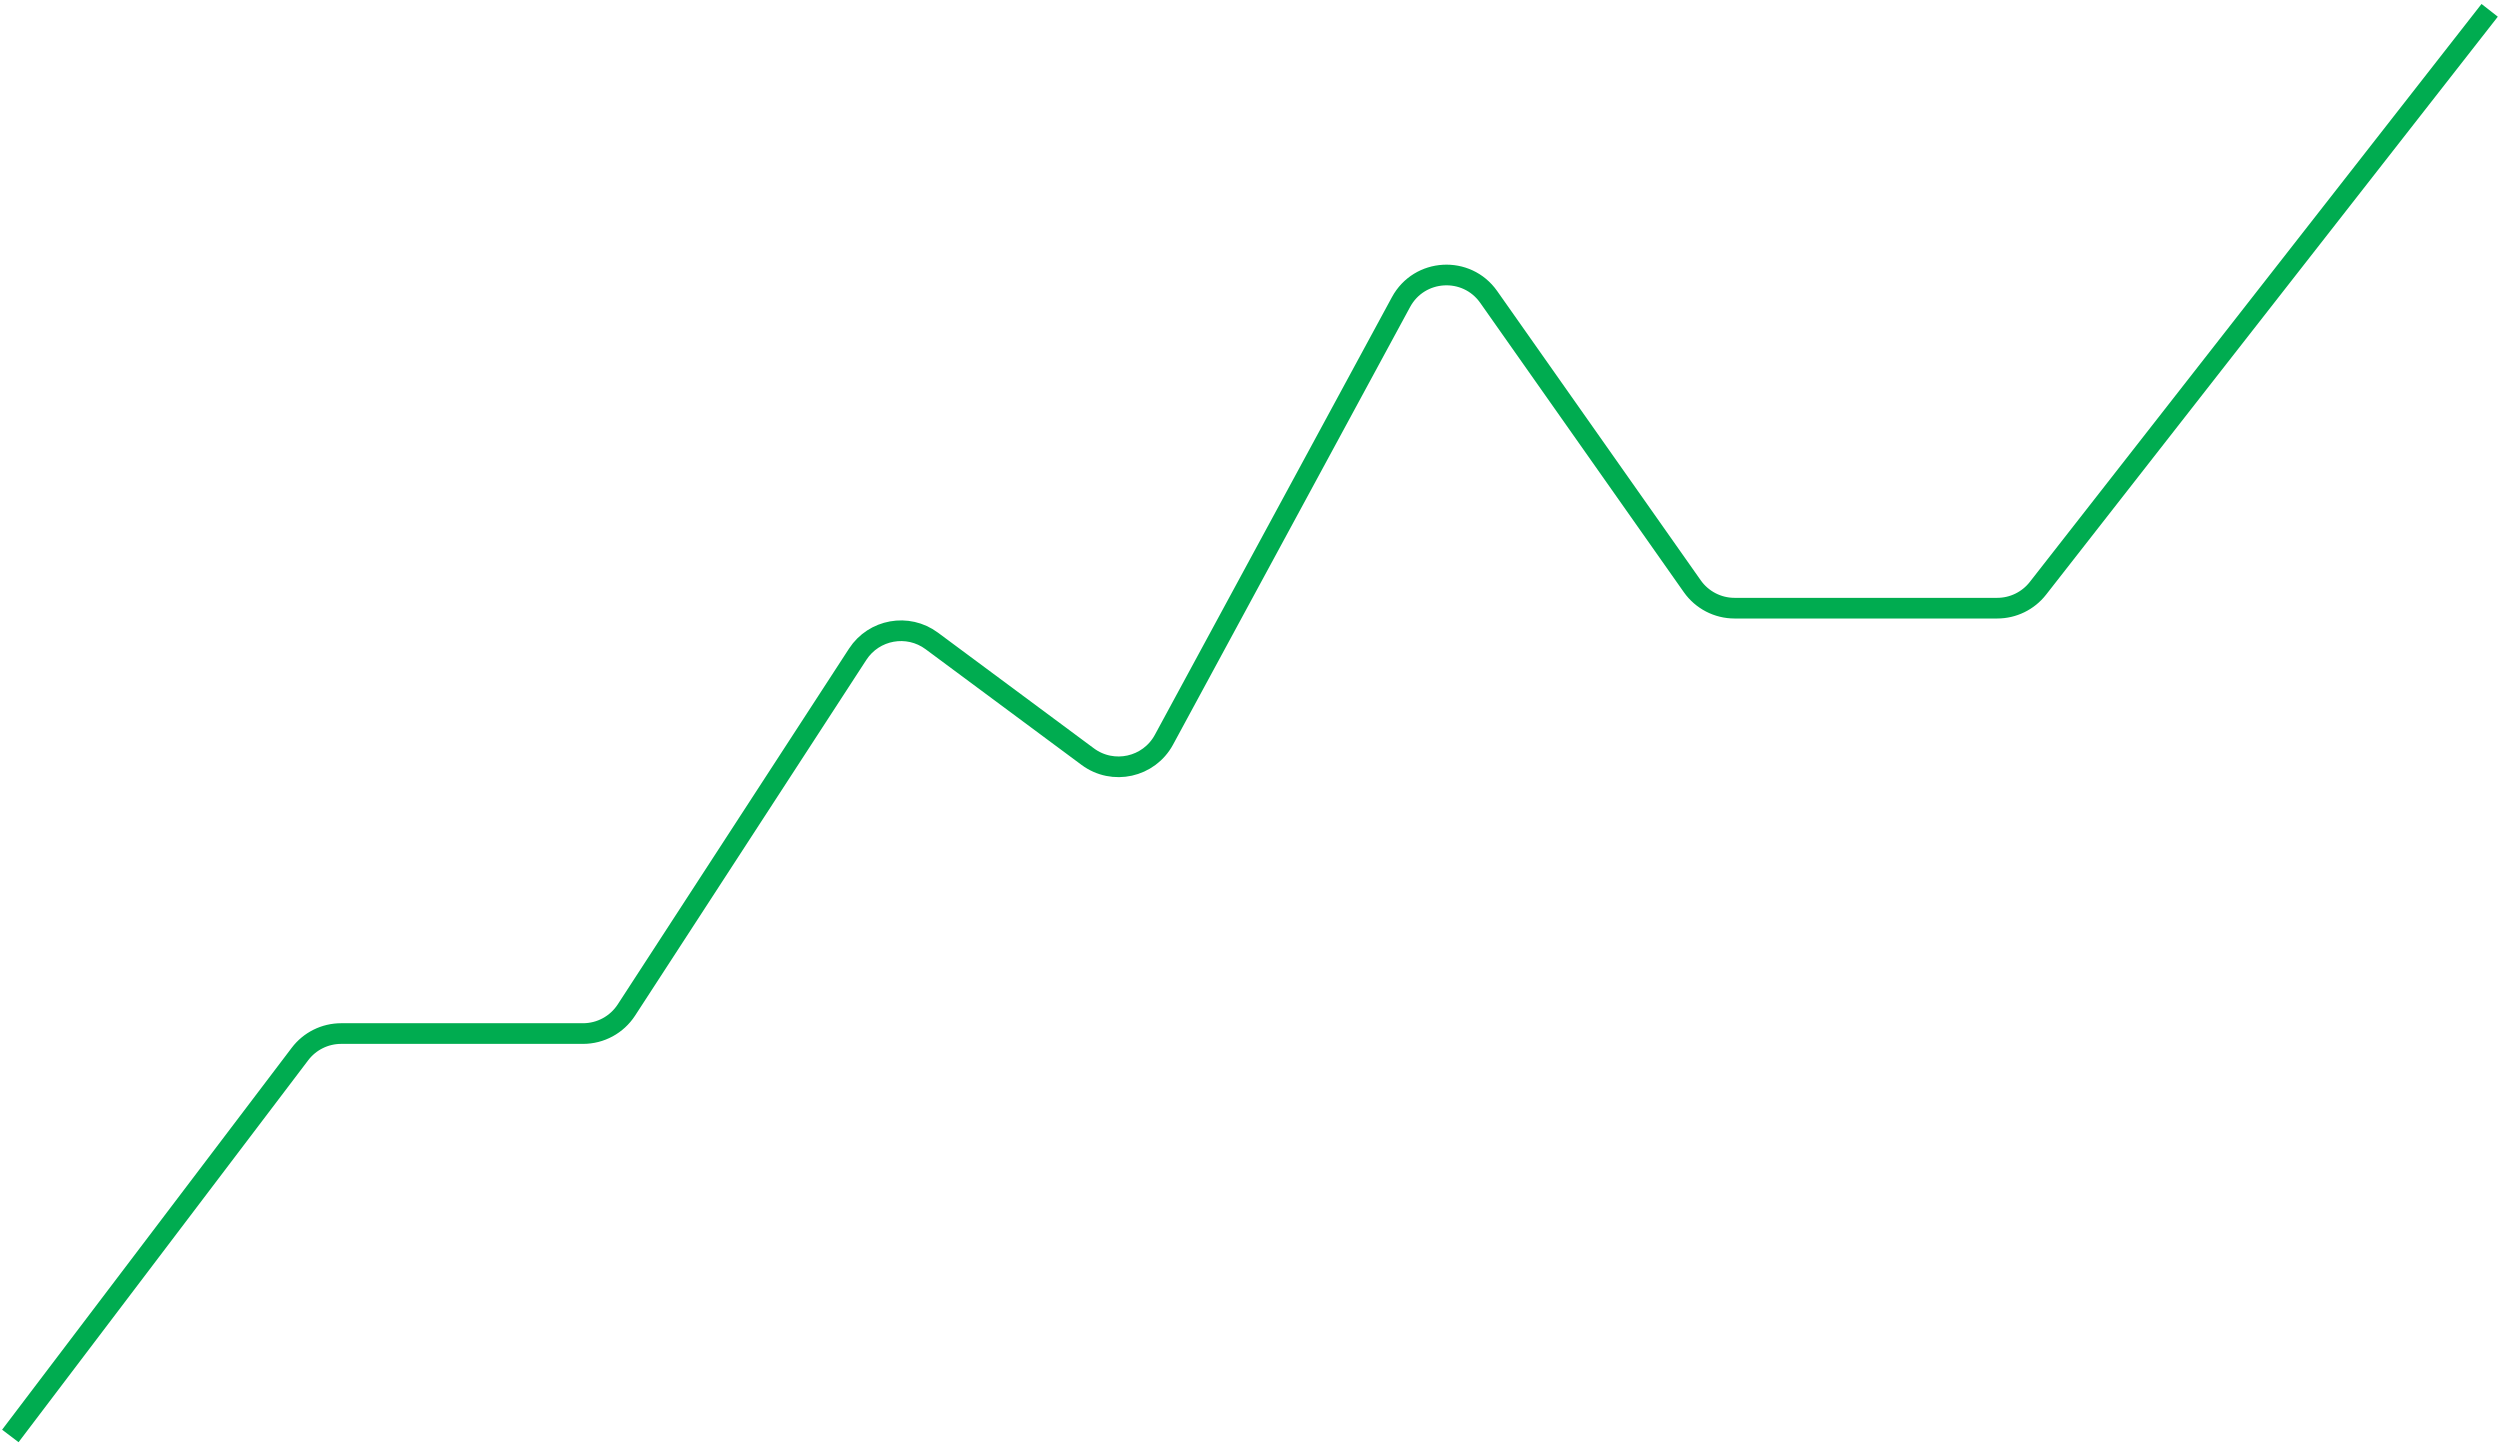 <svg width="242" height="140" viewBox="0 0 242 140" fill="none" xmlns="http://www.w3.org/2000/svg">
<path d="M1 139L29.038 102.027C29.983 100.781 31.457 100.048 33.022 100.048H56.441C58.133 100.048 59.71 99.192 60.633 97.774L83.024 63.331C84.595 60.914 87.88 60.323 90.195 62.041L105.293 73.242C107.737 75.055 111.22 74.284 112.669 71.608L135.619 29.239C137.387 25.975 141.969 25.707 144.105 28.743L163.814 56.749C164.75 58.079 166.276 58.871 167.903 58.871H193.331C194.87 58.871 196.323 58.162 197.271 56.95L241 1" stroke="#00AC50" stroke-width="2"/>
</svg>
